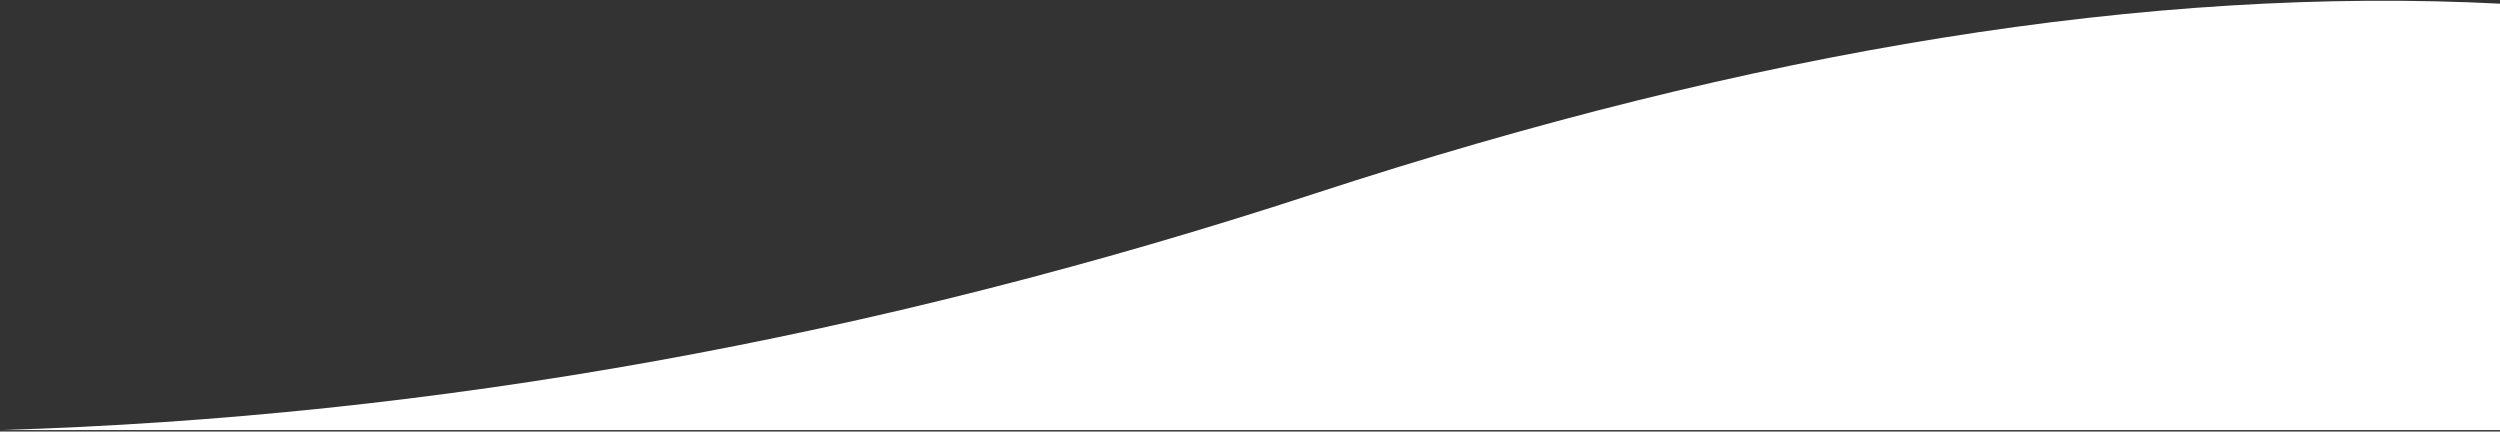 <svg class="bottom-curve" width="1454px" height="251px" viewBox="0 0 1454 251" version="1.1" xmlns="http://www.w3.org/2000/svg" xmlns:xlink="http://www.w3.org/1999/xlink">
    <rect x="0" y="0" width="1454" height="251" fill="#333333" stroke="none"/>
    <g id="Page-1" stroke="none" stroke-width="0" fill="none" fill-rule="evenodd">
        <path d="M0,0.435 L1454,0.435 C1201.526,7.989 946.779,53.799 689.758,137.864 C432.737,221.93 202.818,258.787 0,248.435 L0,0.435 Z" id="Rectangle" fill="#ffffff" transform="translate(727, 125.286) scale(-1, -1) translate(-727, -125.286) "></path>
    </g>
</svg>
